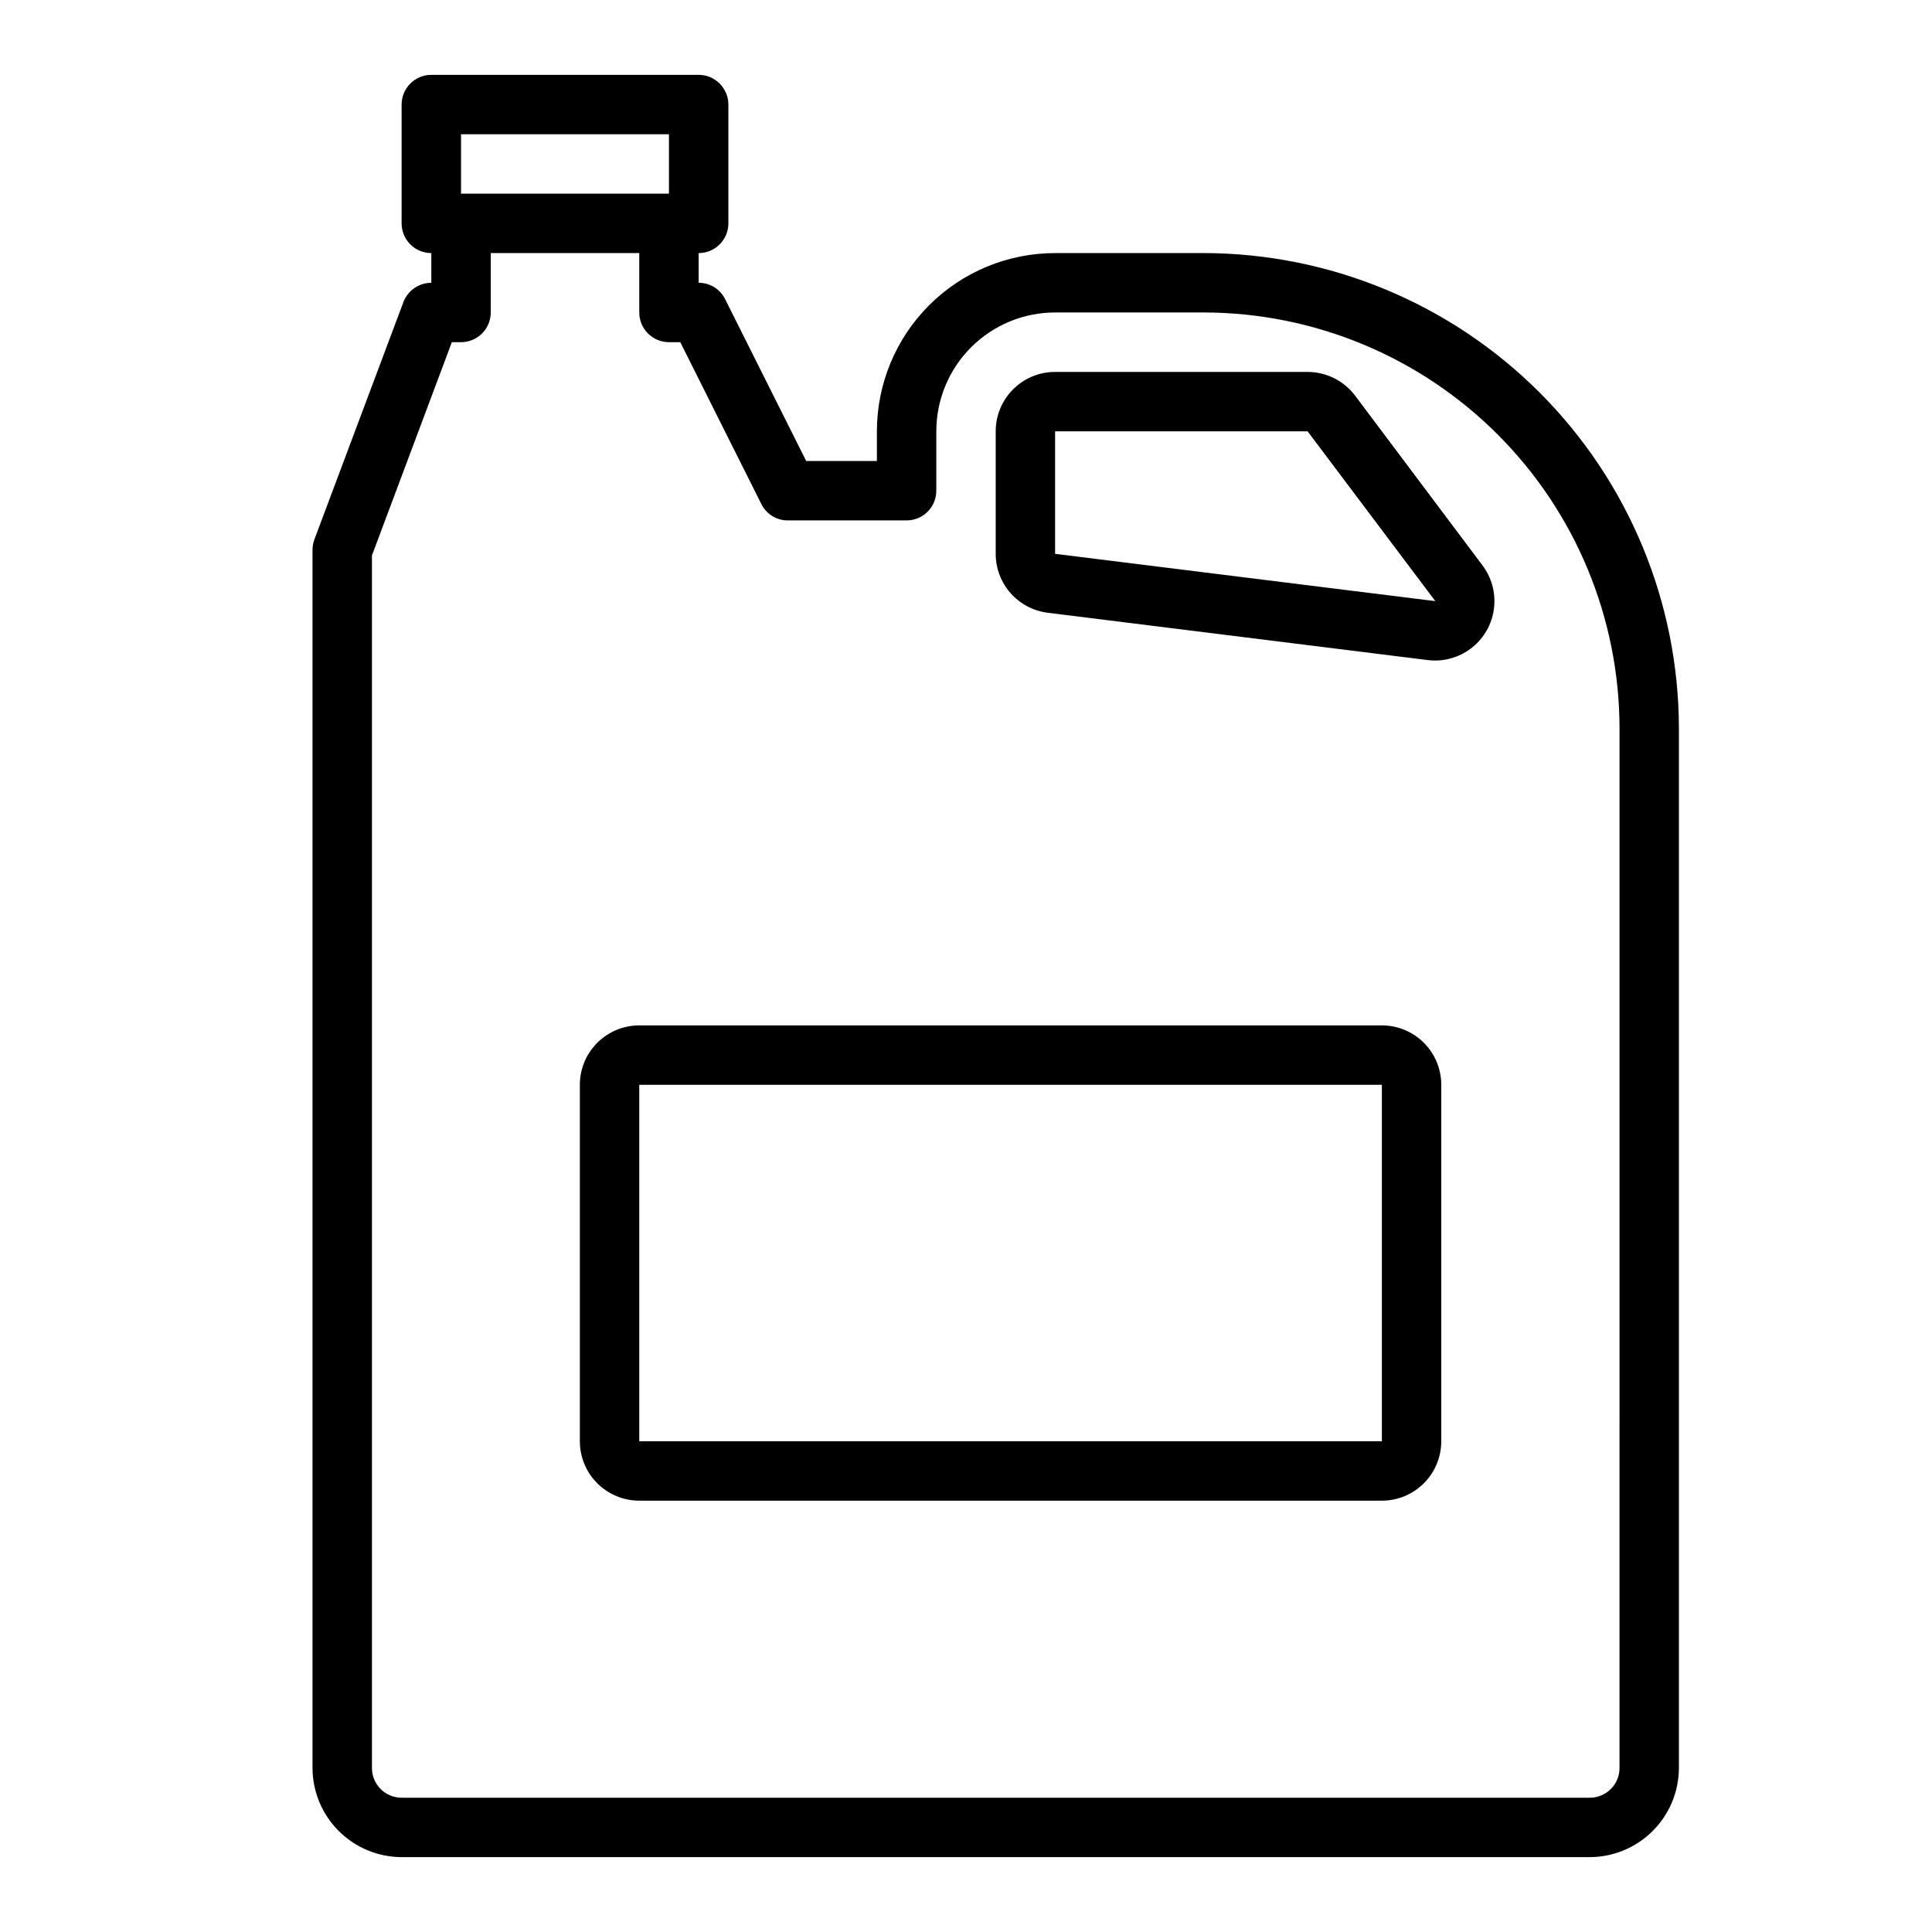 <?xml version="1.0" encoding="UTF-8"?>
<!-- Uploaded to: SVG Repo, www.svgrepo.com, Generator: SVG Repo Mixer Tools -->
<svg fill="#000000" width="800px" height="800px" version="1.1" viewBox="144 144 512 512" xmlns="http://www.w3.org/2000/svg">
 <g>
  <path d="m462.98 211.07h-39.363c-12.527 0-24.539 4.977-33.398 13.832-8.855 8.859-13.832 20.871-13.832 33.398v7.871l-18.734 0.004-21.492-42.902c-1.316-2.664-4.035-4.344-7.008-4.332v-7.871c2.09 0 4.094-0.828 5.566-2.305 1.477-1.477 2.309-3.481 2.309-5.566v-31.488c0-2.09-0.832-4.09-2.309-5.566-1.473-1.477-3.477-2.309-5.566-2.309h-70.848c-4.348 0-7.871 3.527-7.871 7.875v31.488c0 2.086 0.828 4.09 2.305 5.566s3.481 2.305 5.566 2.305v7.871c-3.289 0.004-6.231 2.043-7.398 5.117l-23.617 62.977c-0.316 0.883-0.473 1.816-0.473 2.754v322.75c0.02 6.258 2.516 12.254 6.938 16.68 4.426 4.422 10.422 6.918 16.68 6.938h314.88c6.258-0.02 12.254-2.516 16.676-6.938 4.426-4.426 6.922-10.422 6.938-16.68v-275.52c-0.043-33.391-13.328-65.402-36.938-89.016-23.609-23.609-55.621-36.895-89.012-36.938zm-196.8-31.488h55.105l-0.004 15.742h-55.102zm307.01 432.96c0 2.09-0.828 4.09-2.305 5.566-1.477 1.477-3.481 2.305-5.566 2.305h-314.88c-4.348 0-7.871-3.523-7.871-7.871v-321.34l21.176-56.52h2.441c2.086 0 4.09-0.832 5.566-2.309 1.473-1.477 2.305-3.477 2.305-5.566v-15.742h39.359v15.742c0 2.09 0.828 4.09 2.305 5.566 1.477 1.477 3.481 2.309 5.566 2.309h2.992l21.492 42.902c1.316 2.66 4.035 4.34 7.004 4.328h31.488c2.09 0 4.09-0.828 5.566-2.305 1.477-1.477 2.305-3.481 2.305-5.566v-15.746c0-8.352 3.32-16.359 9.223-22.266 5.906-5.902 13.914-9.223 22.266-9.223h39.363c29.219 0.031 57.23 11.652 77.895 32.316 20.66 20.66 32.281 48.676 32.312 77.895z"/>
  <path d="m503.12 248.86c-2.981-3.957-7.641-6.289-12.594-6.297h-66.914c-4.176 0-8.18 1.656-11.133 4.609s-4.609 6.957-4.609 11.133v32.465c0 3.828 1.395 7.519 3.922 10.395 2.527 2.871 6.012 4.727 9.805 5.215l100.73 12.543c0.652 0.082 1.312 0.125 1.969 0.125 3.918 0 7.695-1.461 10.594-4.098 2.898-2.637 4.711-6.258 5.082-10.16 0.367-3.898-0.73-7.797-3.078-10.934zm21.152 54.434-100.66-12.523v-32.465h66.914l33.852 45.004z"/>
  <path d="m510.21 415.74h-196.8c-4.176 0-8.18 1.66-11.133 4.613-2.953 2.949-4.609 6.957-4.609 11.133v94.461c0 4.176 1.656 8.184 4.609 11.133 2.953 2.953 6.957 4.613 11.133 4.613h196.8c4.176 0 8.18-1.66 11.133-4.613 2.953-2.949 4.609-6.957 4.609-11.133v-94.461c0-4.176-1.656-8.184-4.609-11.133-2.953-2.953-6.957-4.613-11.133-4.613zm0 110.21h-196.8v-94.461h196.8z"/>
 </g>
</svg>